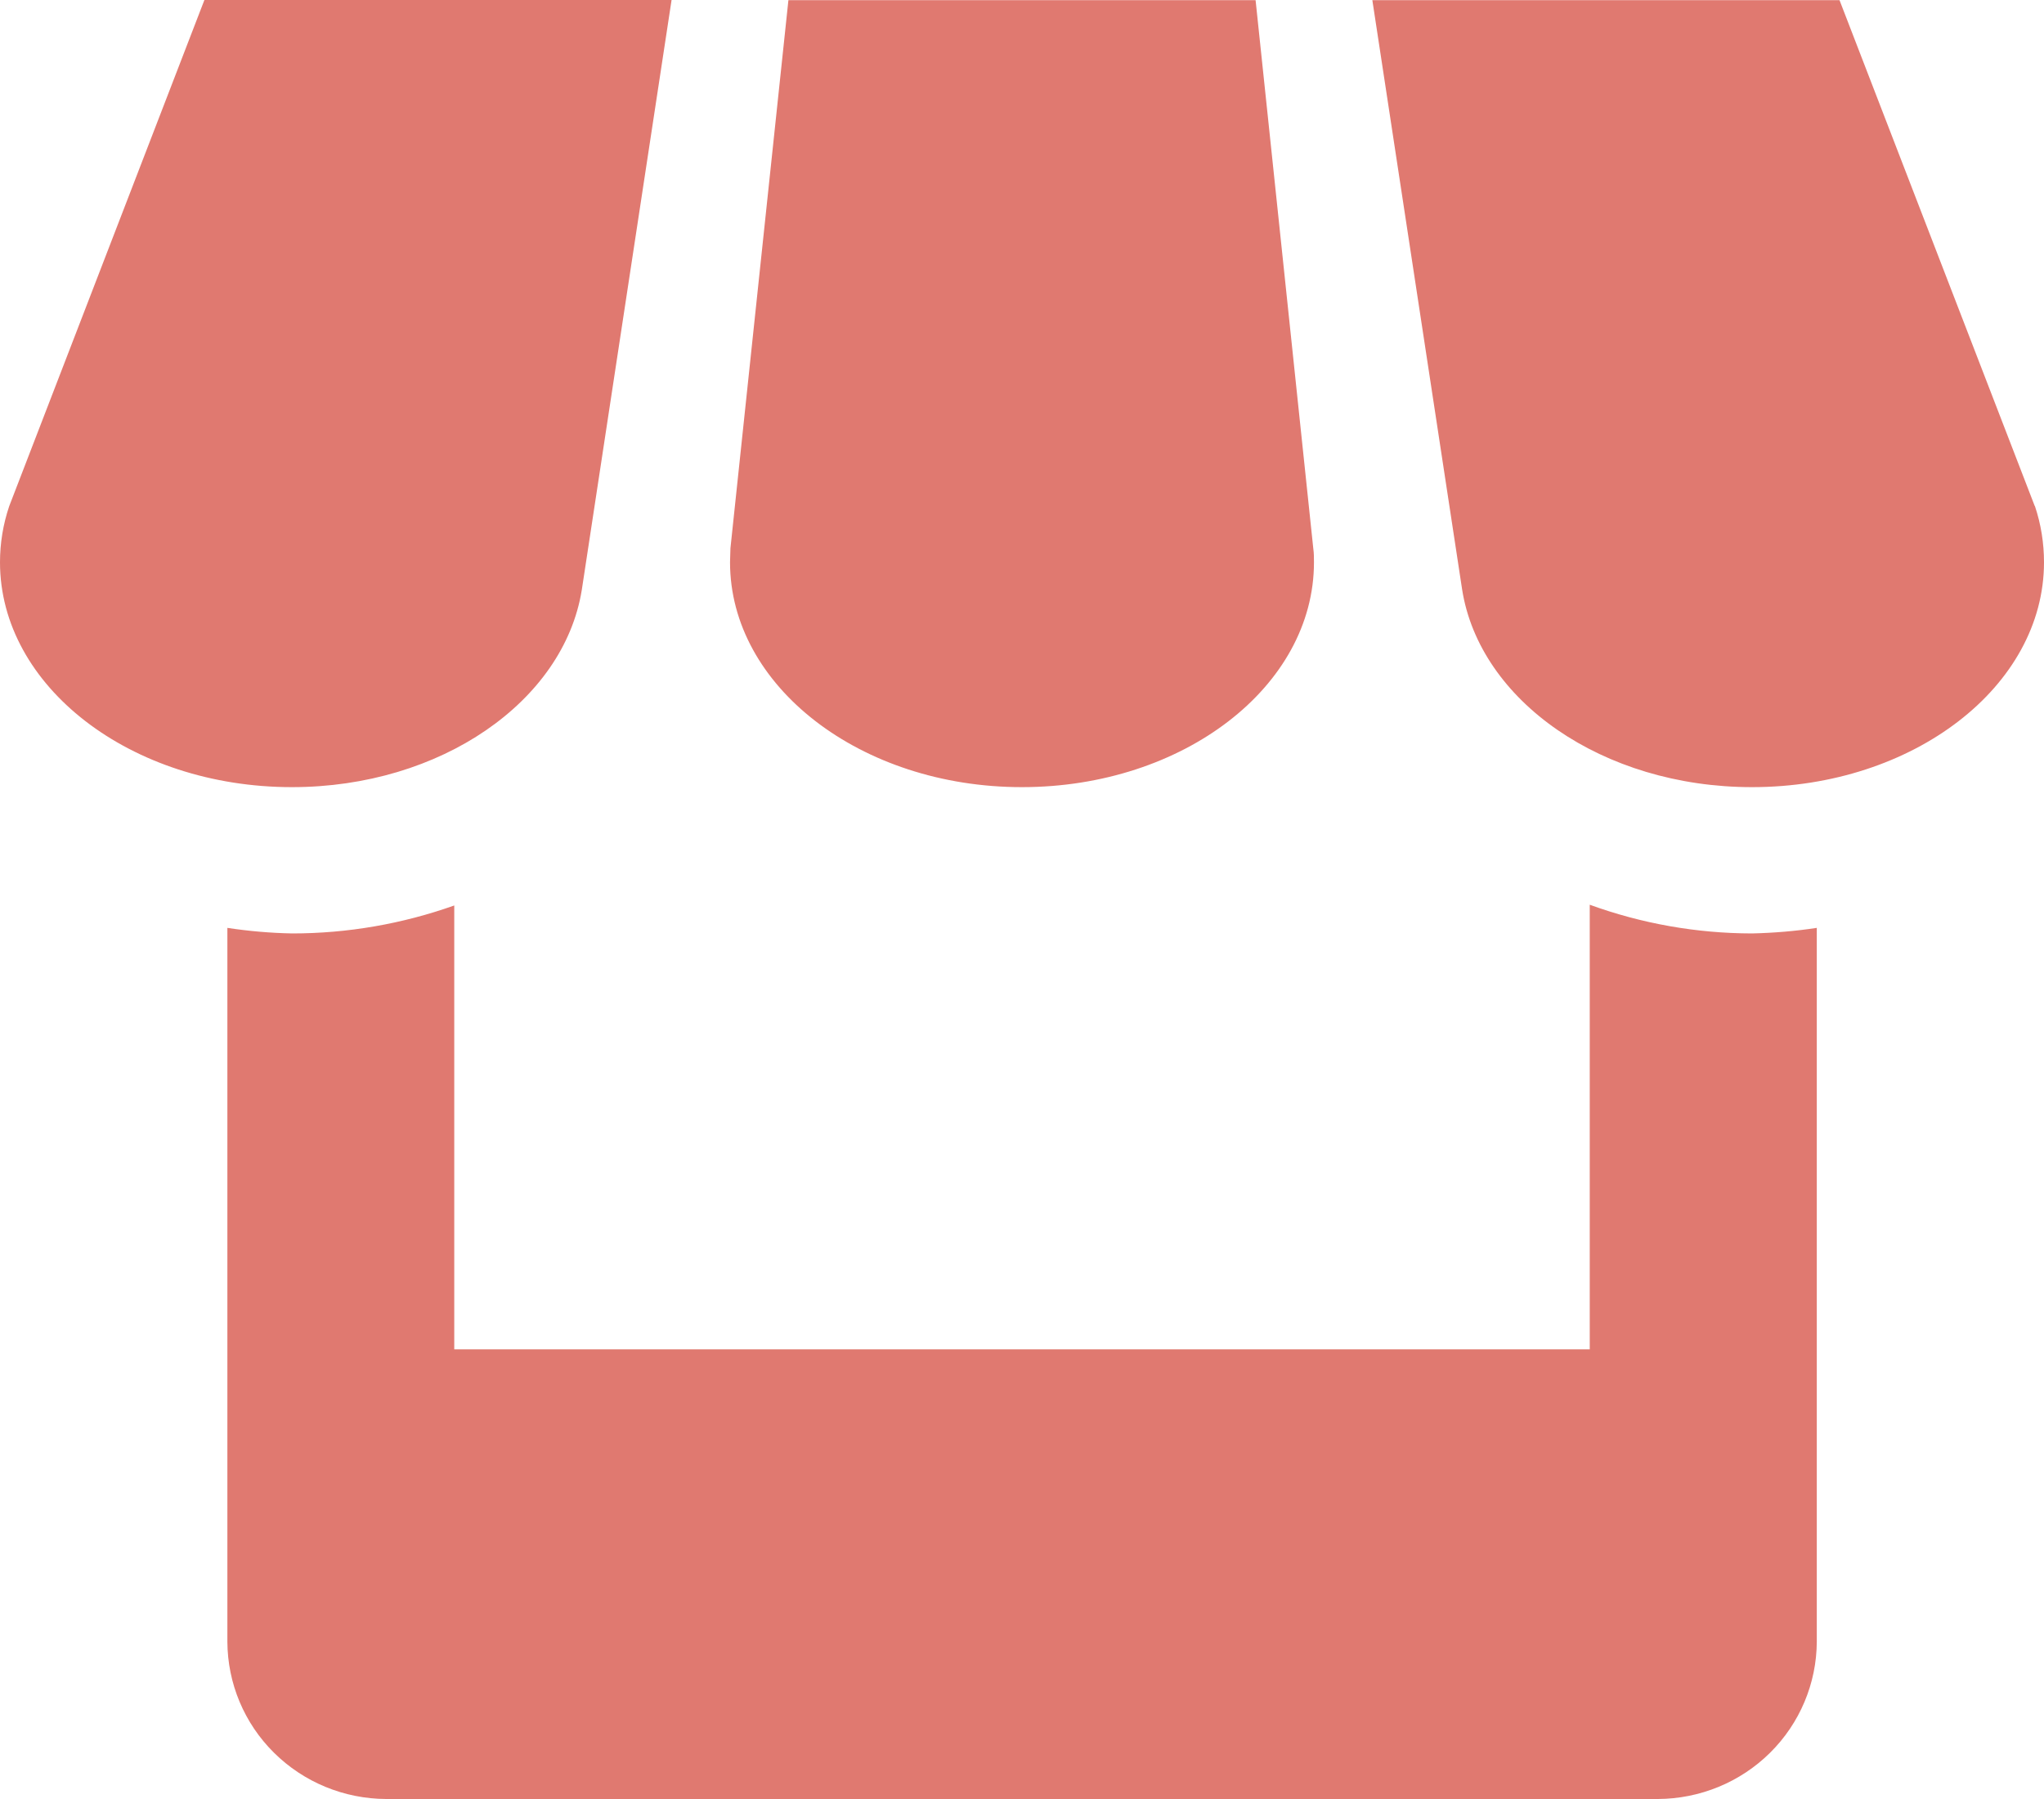 <svg width="25" height="22" viewBox="0 0 25 22" fill="none" xmlns="http://www.w3.org/2000/svg">
<path d="M7.115 7.22L8.214 0H2.5L0.113 6.189C0.038 6.41 -0 6.642 2.56676e-07 6.876C2.56676e-07 8.391 1.597 9.626 3.571 9.626C5.391 9.626 6.894 8.576 7.115 7.219V7.22ZM12.499 9.626C14.472 9.626 16.071 8.395 16.071 6.877C16.071 6.821 16.071 6.764 16.063 6.71L15.357 0.002H9.643L8.934 6.704C8.934 6.76 8.929 6.816 8.929 6.876C8.929 8.391 10.527 9.626 12.499 9.626V9.626ZM19.444 11.064V16.501H5.556V11.073C4.92 11.299 4.25 11.415 3.575 11.415C3.309 11.41 3.044 11.387 2.781 11.347V20.076C2.783 20.585 2.987 21.074 3.351 21.434C3.715 21.795 4.208 21.998 4.723 22H20.277C20.792 21.998 21.286 21.795 21.65 21.434C22.014 21.074 22.219 20.585 22.221 20.076V11.347C21.959 11.387 21.694 11.409 21.428 11.415C20.751 11.414 20.079 11.295 19.444 11.064ZM24.887 6.189L22.499 0.002H16.785L17.883 7.208C18.097 8.569 19.601 9.626 21.429 9.626C23.401 9.626 25 8.394 25 6.876C25 6.642 24.963 6.41 24.889 6.189L24.887 6.189Z" fill="#E07970"/>
</svg>
